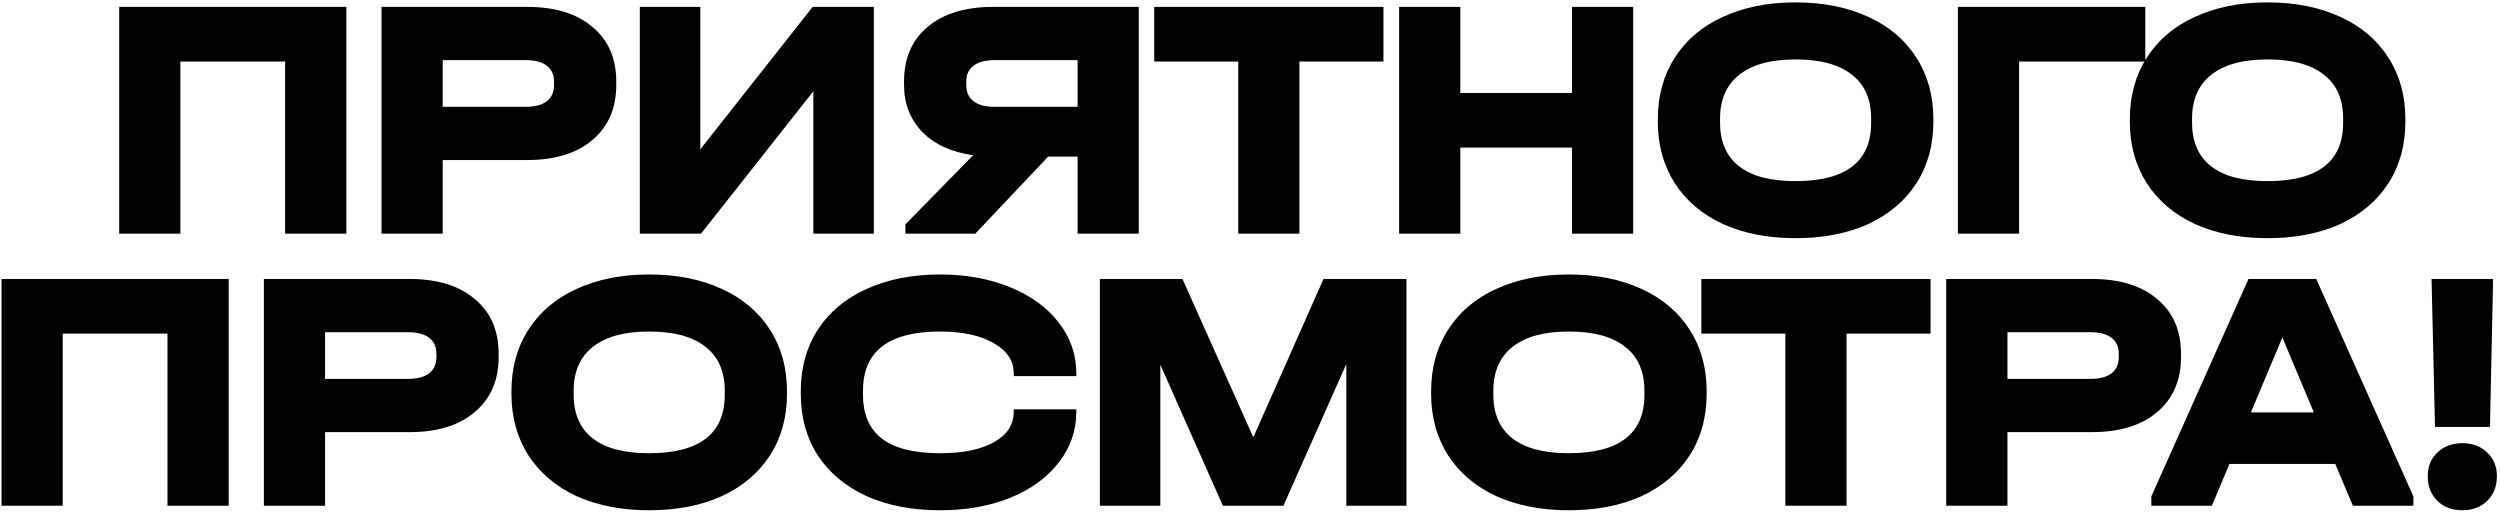 <?xml version="1.0" encoding="UTF-8"?> <svg xmlns="http://www.w3.org/2000/svg" width="781" height="160" viewBox="0 0 781 160" fill="none"><path d="M108.191 2.152V73H89.075V19.216H56.351V73H37.235V2.152H108.191ZM164.656 2.152C173.368 2.152 180.172 4.24 185.068 8.416C190.036 12.52 192.52 18.208 192.52 25.48V26.56C192.52 33.832 190.036 39.556 185.068 43.732C180.172 47.908 173.368 49.996 164.656 49.996H138.304V73H119.188V2.152H164.656ZM164.224 33.364C167.104 33.364 169.3 32.788 170.812 31.636C172.324 30.484 173.08 28.792 173.08 26.56V25.48C173.08 23.32 172.324 21.664 170.812 20.512C169.3 19.36 167.104 18.784 164.224 18.784H138.304V33.364H164.224ZM218.776 2.152V46.648L253.876 2.152H272.992V73H254.092V28.504L218.992 73H199.876V2.152H218.776ZM355.756 2.152V73H336.64V48.916H327.46L304.672 73H282.856V70.084L304.024 48.484C297.256 47.548 291.964 45.136 288.148 41.248C284.332 37.288 282.424 32.392 282.424 26.56V25.48C282.424 18.208 284.872 12.52 289.768 8.416C294.736 4.24 301.576 2.152 310.288 2.152H355.756ZM336.64 18.784H310.72C307.84 18.784 305.644 19.36 304.132 20.512C302.62 21.664 301.864 23.32 301.864 25.48V26.56C301.864 28.792 302.62 30.484 304.132 31.636C305.644 32.788 307.84 33.364 310.72 33.364H336.64V18.784ZM360.58 19.216V2.152H432.184V19.216H405.94V73H386.824V19.216H360.58ZM456.204 2.152V29.044H491.088V2.152H510.204V73H491.088V46.108H456.204V73H437.088V2.152H456.204ZM560.892 74.404C552.324 74.404 544.764 72.928 538.212 69.976C531.732 66.952 526.728 62.704 523.2 57.232C519.672 51.688 517.908 45.28 517.908 38.008V37.252C517.908 29.908 519.672 23.5 523.2 18.028C526.728 12.484 531.732 8.236 538.212 5.284C544.764 2.26 552.324 0.748 560.892 0.748C569.604 0.748 577.2 2.26 583.68 5.284C590.16 8.236 595.164 12.484 598.692 18.028C602.22 23.5 603.984 29.908 603.984 37.252V38.008C603.984 45.352 602.22 51.76 598.692 57.232C595.164 62.704 590.16 66.952 583.68 69.976C577.2 72.928 569.604 74.404 560.892 74.404ZM560.892 56.584C576.66 56.584 584.544 50.5 584.544 38.332V37.036C584.544 30.988 582.528 26.416 578.496 23.32C574.536 20.152 568.668 18.568 560.892 18.568C553.26 18.568 547.428 20.152 543.396 23.32C539.364 26.488 537.348 31.06 537.348 37.036V38.332C537.348 44.308 539.328 48.844 543.288 51.94C547.248 55.036 553.116 56.584 560.892 56.584ZM670.183 2.152V19.216H630.763V73H611.647V2.152H670.183ZM708.346 74.404C699.778 74.404 692.218 72.928 685.666 69.976C679.186 66.952 674.182 62.704 670.654 57.232C667.126 51.688 665.362 45.28 665.362 38.008V37.252C665.362 29.908 667.126 23.5 670.654 18.028C674.182 12.484 679.186 8.236 685.666 5.284C692.218 2.26 699.778 0.748 708.346 0.748C717.058 0.748 724.654 2.26 731.134 5.284C737.614 8.236 742.618 12.484 746.146 18.028C749.674 23.5 751.438 29.908 751.438 37.252V38.008C751.438 45.352 749.674 51.76 746.146 57.232C742.618 62.704 737.614 66.952 731.134 69.976C724.654 72.928 717.058 74.404 708.346 74.404ZM708.346 56.584C724.114 56.584 731.998 50.5 731.998 38.332V37.036C731.998 30.988 729.982 26.416 725.95 23.32C721.99 20.152 716.122 18.568 708.346 18.568C700.714 18.568 694.882 20.152 690.85 23.32C686.818 26.488 684.802 31.06 684.802 37.036V38.332C684.802 44.308 686.782 48.844 690.742 51.94C694.702 55.036 700.57 56.584 708.346 56.584ZM71.435 87.152V158H52.319V104.216H19.595V158H0.479V87.152H71.435ZM127.901 87.152C136.613 87.152 143.417 89.24 148.313 93.416C153.281 97.52 155.765 103.208 155.765 110.48V111.56C155.765 118.832 153.281 124.556 148.313 128.732C143.417 132.908 136.613 134.996 127.901 134.996H101.549V158H82.433V87.152H127.901ZM127.469 118.364C130.349 118.364 132.545 117.788 134.057 116.636C135.569 115.484 136.325 113.792 136.325 111.56V110.48C136.325 108.32 135.569 106.664 134.057 105.512C132.545 104.36 130.349 103.784 127.469 103.784H101.549V118.364H127.469ZM202.756 159.404C194.188 159.404 186.628 157.928 180.076 154.976C173.596 151.952 168.592 147.704 165.064 142.232C161.536 136.688 159.772 130.28 159.772 123.008V122.252C159.772 114.908 161.536 108.5 165.064 103.028C168.592 97.484 173.596 93.236 180.076 90.284C186.628 87.26 194.188 85.748 202.756 85.748C211.468 85.748 219.064 87.26 225.544 90.284C232.024 93.236 237.028 97.484 240.556 103.028C244.084 108.5 245.848 114.908 245.848 122.252V123.008C245.848 130.352 244.084 136.76 240.556 142.232C237.028 147.704 232.024 151.952 225.544 154.976C219.064 157.928 211.468 159.404 202.756 159.404ZM202.756 141.584C218.524 141.584 226.408 135.5 226.408 123.332V122.036C226.408 115.988 224.392 111.416 220.36 108.32C216.4 105.152 210.532 103.568 202.756 103.568C195.124 103.568 189.292 105.152 185.26 108.32C181.228 111.488 179.212 116.06 179.212 122.036V123.332C179.212 129.308 181.192 133.844 185.152 136.94C189.112 140.036 194.98 141.584 202.756 141.584ZM293.687 159.404C284.975 159.404 277.307 157.928 270.683 154.976C264.131 151.952 259.055 147.704 255.455 142.232C251.927 136.76 250.163 130.352 250.163 123.008V122.252C250.163 114.908 251.927 108.5 255.455 103.028C259.055 97.484 264.131 93.236 270.683 90.284C277.307 87.26 284.975 85.748 293.687 85.748C301.823 85.748 309.131 87.08 315.611 89.744C322.091 92.408 327.131 96.08 330.731 100.76C334.403 105.44 336.239 110.732 336.239 116.636V117.5H316.691V116.636C316.691 112.676 314.567 109.508 310.319 107.132C306.143 104.756 300.599 103.568 293.687 103.568C277.631 103.568 269.603 109.724 269.603 122.036V123.332C269.603 129.452 271.583 134.024 275.543 137.048C279.503 140.072 285.551 141.584 293.687 141.584C300.815 141.584 306.431 140.432 310.535 138.128C314.639 135.824 316.691 132.656 316.691 128.624V127.868H336.239V128.624C336.239 134.528 334.403 139.82 330.731 144.5C327.131 149.18 322.091 152.852 315.611 155.516C309.131 158.108 301.823 159.404 293.687 159.404ZM439.382 158H420.59V113.72L400.934 158H382.034L362.486 113.936V158H343.586V87.152H369.398L391.538 136.616L413.462 87.152H439.382V158ZM490.066 159.404C481.498 159.404 473.938 157.928 467.386 154.976C460.906 151.952 455.902 147.704 452.374 142.232C448.846 136.688 447.082 130.28 447.082 123.008V122.252C447.082 114.908 448.846 108.5 452.374 103.028C455.902 97.484 460.906 93.236 467.386 90.284C473.938 87.26 481.498 85.748 490.066 85.748C498.778 85.748 506.374 87.26 512.854 90.284C519.334 93.236 524.338 97.484 527.866 103.028C531.394 108.5 533.158 114.908 533.158 122.252V123.008C533.158 130.352 531.394 136.76 527.866 142.232C524.338 147.704 519.334 151.952 512.854 154.976C506.374 157.928 498.778 159.404 490.066 159.404ZM490.066 141.584C505.834 141.584 513.718 135.5 513.718 123.332V122.036C513.718 115.988 511.702 111.416 507.67 108.32C503.71 105.152 497.842 103.568 490.066 103.568C482.434 103.568 476.602 105.152 472.57 108.32C468.538 111.488 466.522 116.06 466.522 122.036V123.332C466.522 129.308 468.502 133.844 472.462 136.94C476.422 140.036 482.29 141.584 490.066 141.584ZM531.501 104.216V87.152H603.105V104.216H576.861V158H557.745V104.216H531.501ZM653.477 87.152C662.189 87.152 668.993 89.24 673.889 93.416C678.857 97.52 681.341 103.208 681.341 110.48V111.56C681.341 118.832 678.857 124.556 673.889 128.732C668.993 132.908 662.189 134.996 653.477 134.996H627.125V158H608.009V87.152H653.477ZM653.045 118.364C655.925 118.364 658.121 117.788 659.633 116.636C661.145 115.484 661.901 113.792 661.901 111.56V110.48C661.901 108.32 661.145 106.664 659.633 105.512C658.121 104.36 655.925 103.784 653.045 103.784H627.125V118.364H653.045ZM753.943 155.084V158H735.043L729.535 144.932H696.487L690.979 158H672.079V155.084L702.427 87.152H723.595L753.943 155.084ZM722.839 128.84L713.011 105.404L703.183 128.84H722.839ZM778.84 87.152L777.868 133.376H760.696L759.616 87.152H778.84ZM769.228 159.404C766.06 159.404 763.468 158.432 761.452 156.488C759.436 154.472 758.428 151.916 758.428 148.82C758.428 145.724 759.436 143.24 761.452 141.368C763.468 139.424 766.06 138.452 769.228 138.452C772.396 138.452 774.988 139.424 777.004 141.368C779.02 143.24 780.028 145.724 780.028 148.82C780.028 151.916 779.02 154.472 777.004 156.488C774.988 158.432 772.396 159.404 769.228 159.404Z" fill="black"></path></svg> 